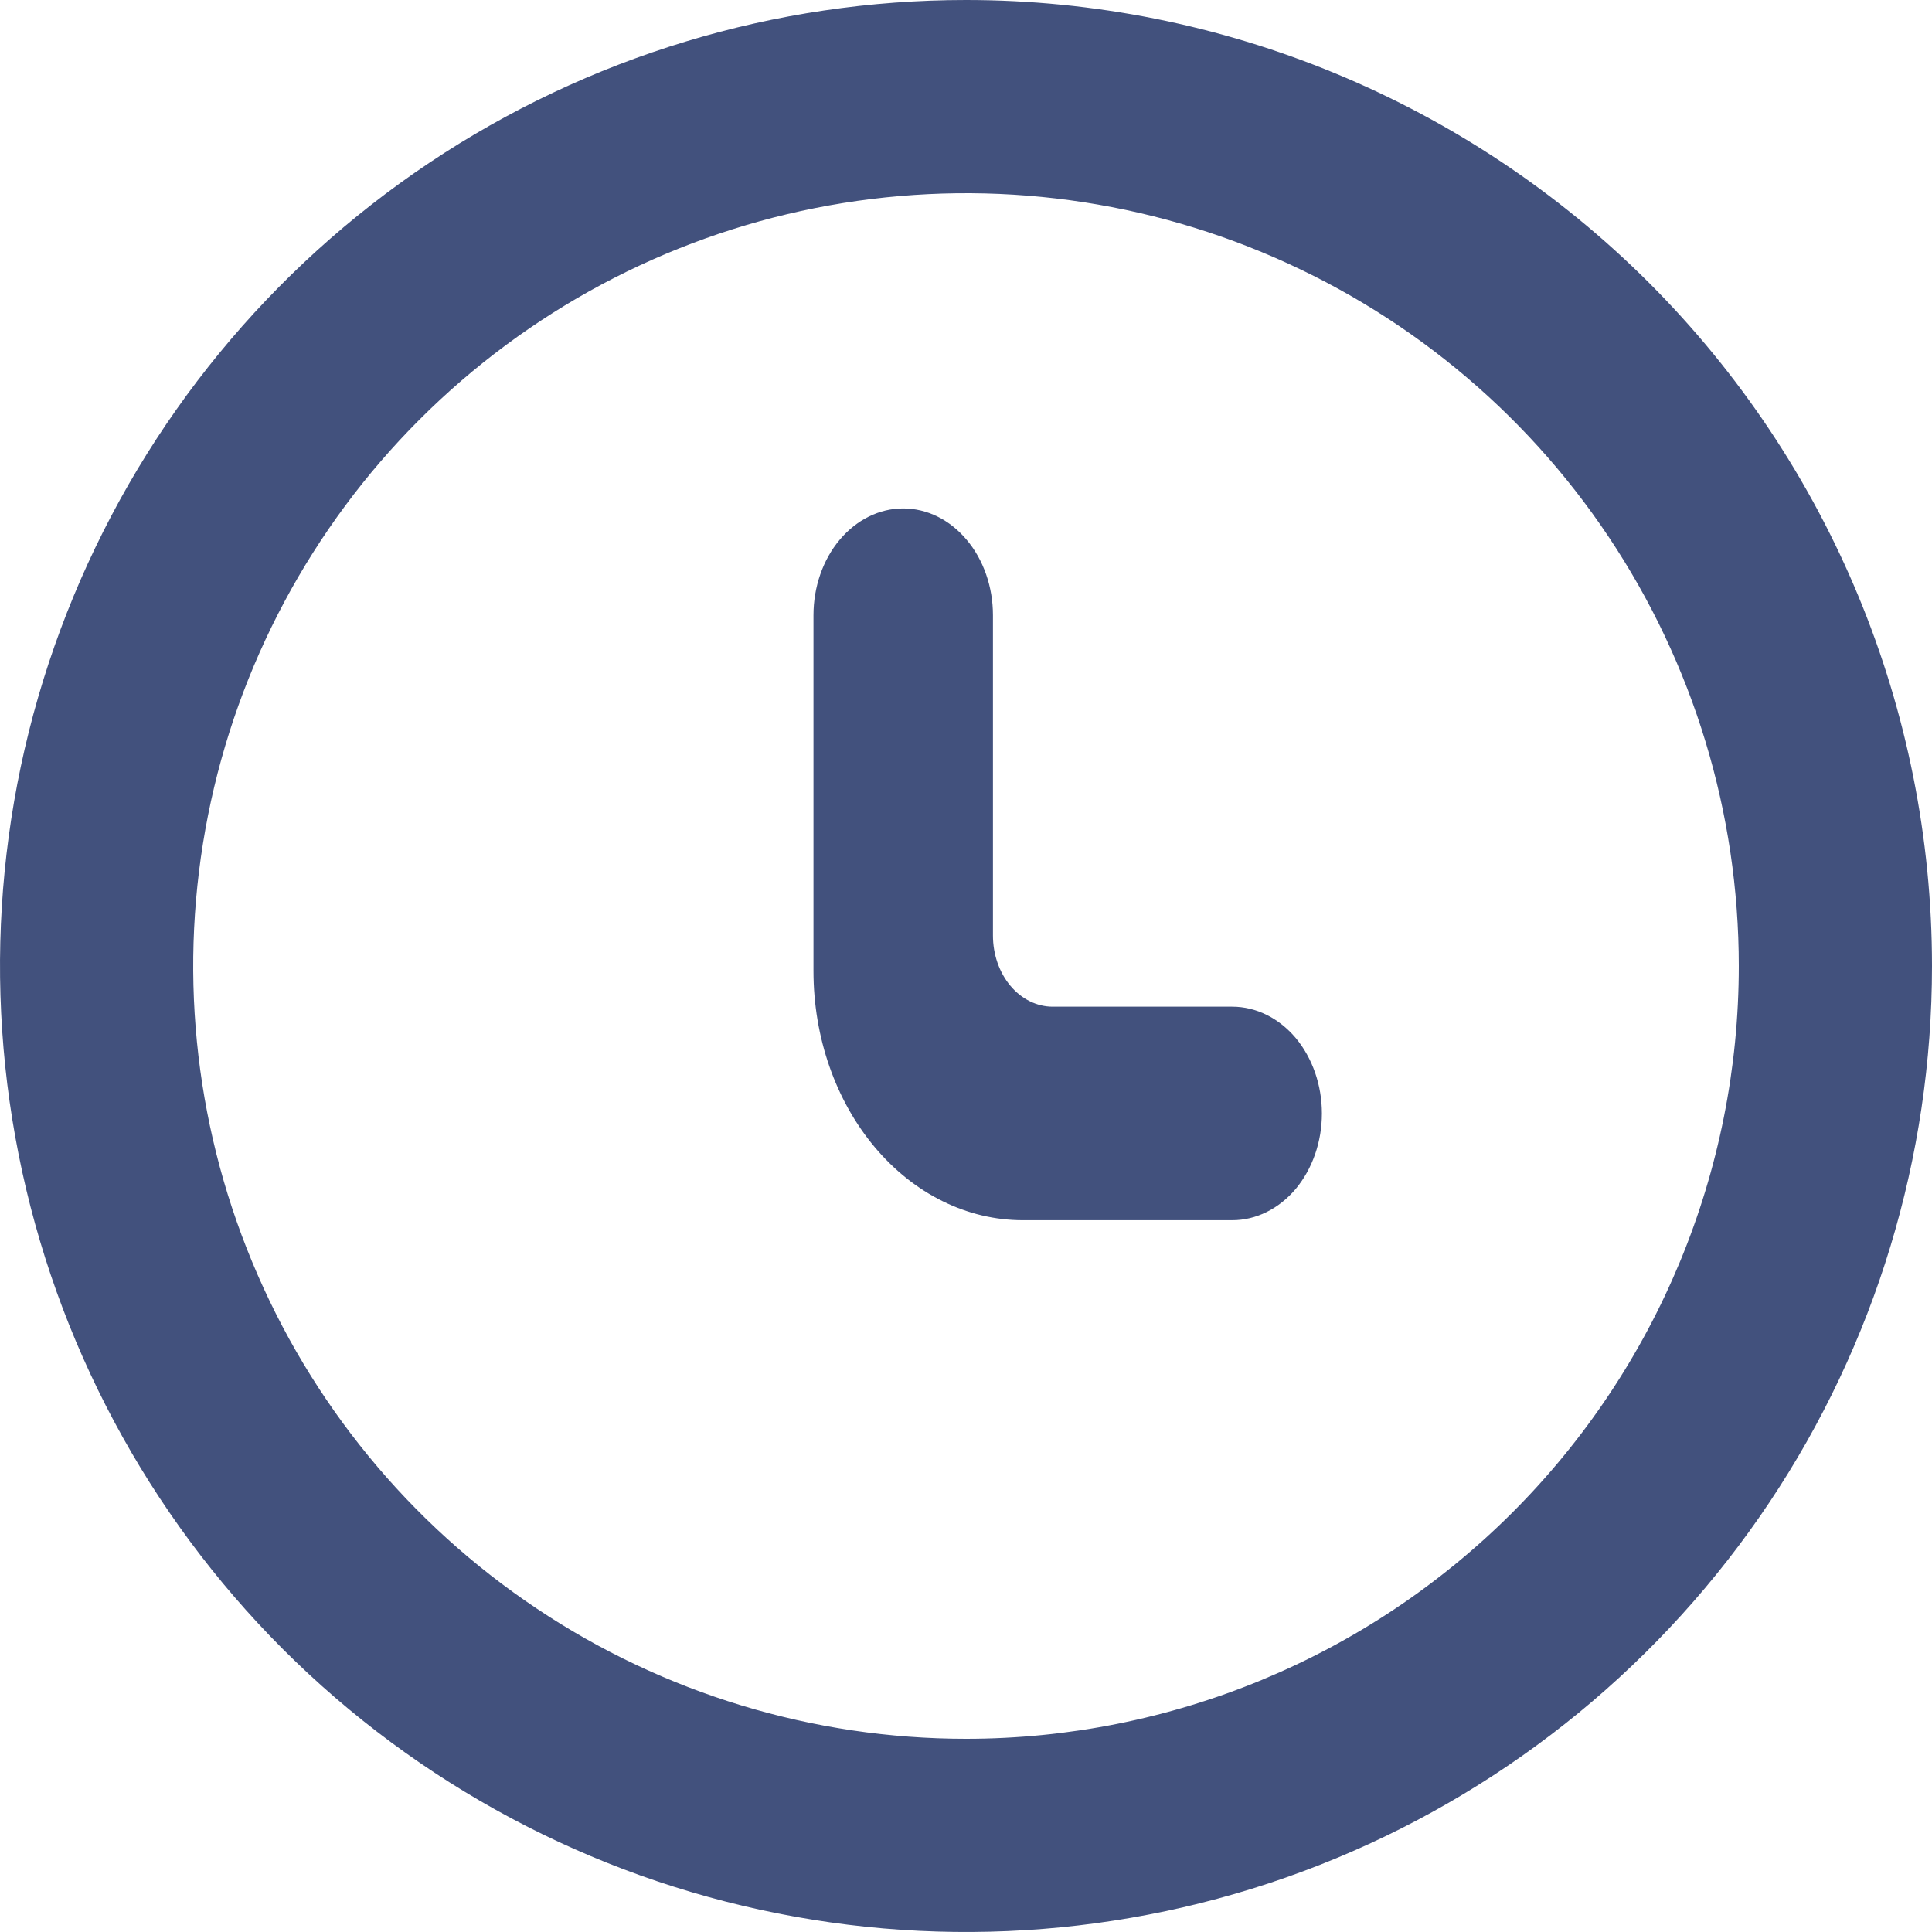<svg width="19" height="19" viewBox="0 0 19 19" fill="none" xmlns="http://www.w3.org/2000/svg">
<path d="M9.5 0C7.621 0 5.784 0.557 4.222 1.601C2.66 2.645 1.442 4.129 0.723 5.865C0.004 7.6 -0.184 9.511 0.183 11.353C0.549 13.196 1.454 14.889 2.782 16.218C4.111 17.546 5.804 18.451 7.647 18.817C9.489 19.184 11.4 18.996 13.136 18.277C14.871 17.558 16.355 16.34 17.399 14.778C18.443 13.216 19 11.379 19 9.5C19 6.98 17.999 4.564 16.218 2.782C14.436 1.001 12.02 0 9.5 0ZM9.5 17.1C7.997 17.1 6.527 16.654 5.278 15.819C4.028 14.984 3.054 13.797 2.479 12.408C1.903 11.02 1.753 9.492 2.046 8.017C2.339 6.543 3.063 5.189 4.126 4.126C5.189 3.063 6.543 2.339 8.017 2.046C9.492 1.753 11.02 1.903 12.408 2.479C13.797 3.054 14.984 4.028 15.819 5.278C16.654 6.527 17.1 7.997 17.1 9.5C17.1 11.516 16.299 13.449 14.874 14.874C13.449 16.299 11.516 17.1 9.5 17.1Z" fill="#42517D"/>
<path d="M12.118 9.9H10.353C10.197 9.9 10.047 9.826 9.937 9.695C9.827 9.564 9.765 9.386 9.765 9.2V6.05C9.765 5.772 9.672 5.504 9.506 5.308C9.341 5.111 9.116 5 8.882 5C8.648 5 8.424 5.111 8.258 5.308C8.093 5.504 8 5.772 8 6.05V9.55C8 10.2 8.217 10.823 8.603 11.282C8.989 11.742 9.513 12 10.059 12H12.118C12.352 12 12.576 11.889 12.742 11.693C12.907 11.495 13 11.229 13 10.95C13 10.671 12.907 10.405 12.742 10.207C12.576 10.011 12.352 9.9 12.118 9.9Z" fill="#42517D"/>
</svg>

